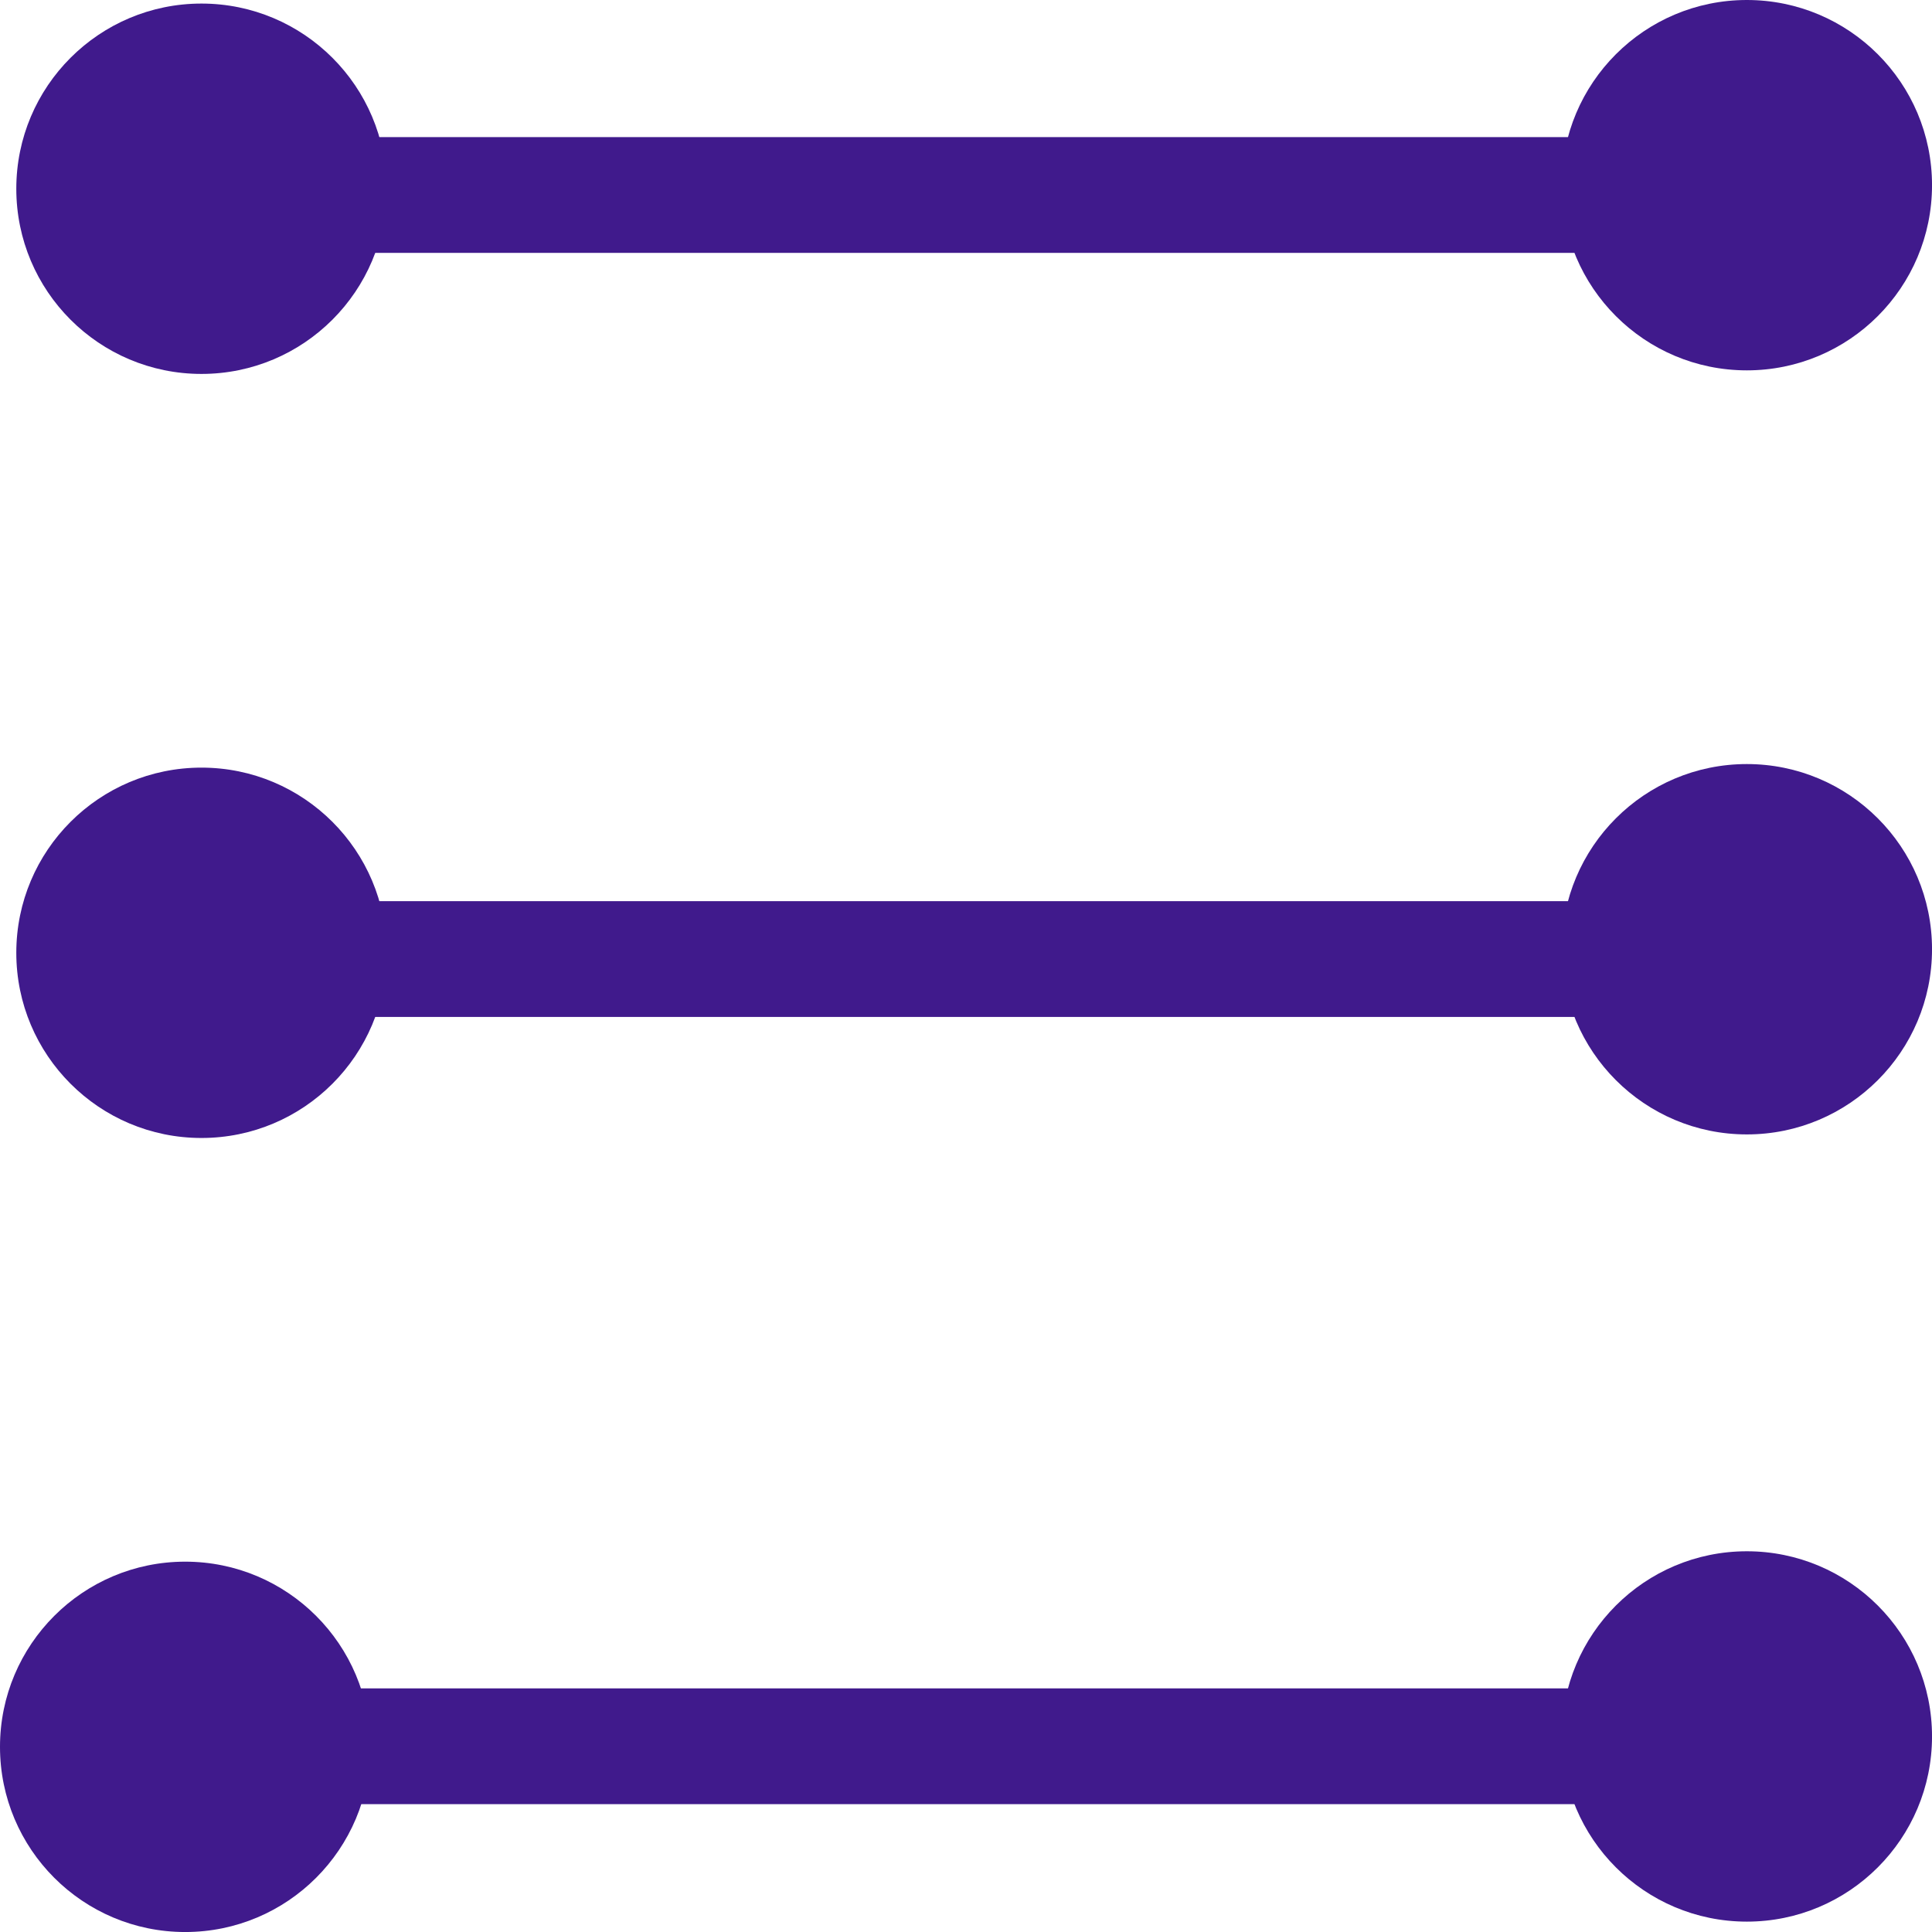 <svg xmlns="http://www.w3.org/2000/svg" viewBox="0 0 83.444 83.444"><defs><style>.a{fill:#401a8c;}.b{fill:rgba(0,0,0,0);stroke:#401a8c;stroke-width:5px;}</style></defs><g transform="translate(-585.414 -758.912)"><circle class="a" cx="7.998" cy="7.998" r="7.998" transform="translate(652.863 758.912)"/><circle class="a" cx="7.998" cy="7.998" r="7.998" transform="translate(585.414 826.361)"/><line class="b" x1="67.022" transform="translate(593.682 767.334)"/><circle class="a" cx="7.998" cy="7.998" r="7.998" transform="translate(602.114 759.066) rotate(90)"/><circle class="a" cx="7.998" cy="7.998" r="7.998" transform="translate(652.863 791.912)"/><line class="b" x1="67.022" transform="translate(593.682 800.334)"/><circle class="a" cx="7.998" cy="7.998" r="7.998" transform="translate(602.114 792.066) rotate(90)"/><circle class="a" cx="7.998" cy="7.998" r="7.998" transform="translate(652.863 825.912)"/><line class="b" x1="67.022" transform="translate(593.682 834.334)"/></g></svg>